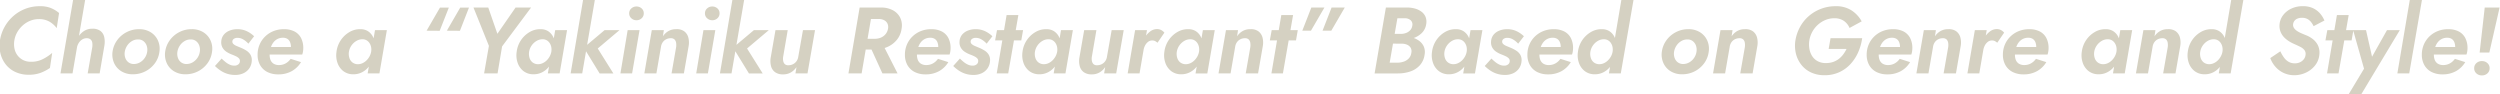 <svg xmlns="http://www.w3.org/2000/svg" width="1195" height="45"><defs><clipPath id="a"><path fill="none" stroke="#707070" d="M-5711-23161h1195v45h-1195z" data-name="長方形 10987"/></clipPath></defs><g clip-path="url(#a)" data-name="マスクグループ 2146" transform="translate(5711 23161)"><path fill="#d5d1c2" d="M-5704.145-23141.65a11.7 11.7 0 0 1 1.445-4.05 13 13 0 0 1 2.677-3.24 12.1 12.1 0 0 1 3.533-2.16 10.9 10.9 0 0 1 4.05-.765 9.95 9.95 0 0 1 5.04 1.192 11.5 11.5 0 0 1 3.51 3.127l1.12-7.244a14.7 14.7 0 0 0-4.072-2.43 13.7 13.7 0 0 0-5.2-.81 18.8 18.8 0 0 0-6.84 1.238 19.1 19.1 0 0 0-5.738 3.465 19.5 19.5 0 0 0-4.208 5.22 19.3 19.3 0 0 0-2.202 6.457 15.8 15.8 0 0 0 .27 6.3 13.75 13.75 0 0 0 2.587 5.243 12.5 12.5 0 0 0 4.613 3.554 14.9 14.9 0 0 0 6.3 1.283 16.2 16.2 0 0 0 5.56-.878 20.3 20.3 0 0 0 4.565-2.362l1.08-7.2a22 22 0 0 1-4.523 2.993 12.07 12.07 0 0 1-5.692 1.237 7.9 7.9 0 0 1-3.713-.832 7.8 7.8 0 0 1-2.654-2.228 7.95 7.95 0 0 1-1.44-3.217 10.9 10.9 0 0 1-.068-3.893m33.84-19.35h-5.76l-6.03 35.1h5.76Zm3.42 22.5-2.205 12.6h5.715l2.3-13.455a10.6 10.6 0 0 0-.135-4.05 4.92 4.92 0 0 0-1.823-2.835 6.2 6.2 0 0 0-3.8-1.035 7.18 7.18 0 0 0-4.208 1.238 9.25 9.25 0 0 0-2.859 3.217 13.9 13.9 0 0 0-1.485 4.275h1.215a6.4 6.4 0 0 1 .922-2.093 5.1 5.1 0 0 1 1.638-1.552 4.04 4.04 0 0 1 2.25-.54 2.7 2.7 0 0 1 1.755.675 2.6 2.6 0 0 1 .72 1.507 7.8 7.8 0 0 1 0 2.048m9.675 2.25a9.9 9.9 0 0 0 .787 5.468 8.83 8.83 0 0 0 3.465 3.87 10.27 10.27 0 0 0 5.468 1.417 12.9 12.9 0 0 0 5.963-1.4 12.8 12.8 0 0 0 4.527-3.82 11.7 11.7 0 0 0 2.2-5.535 9.62 9.62 0 0 0-.743-5.467 8.97 8.97 0 0 0-3.465-3.893 10.23 10.23 0 0 0-5.513-1.44 12.8 12.8 0 0 0-5.917 1.4 12.8 12.8 0 0 0-4.522 3.82 12.1 12.1 0 0 0-2.25 5.58m5.85 0a7.5 7.5 0 0 1 1.17-2.97 6.9 6.9 0 0 1 2.295-2.16 5.4 5.4 0 0 1 2.925-.765 3.96 3.96 0 0 1 2.61.855 4.75 4.75 0 0 1 1.485 2.16 6.1 6.1 0 0 1 .225 2.88 6.84 6.84 0 0 1-1.15 2.925 6.9 6.9 0 0 1-2.295 2.137 5.9 5.9 0 0 1-2.993.788 4.25 4.25 0 0 1-2.565-.855 4.46 4.46 0 0 1-1.485-2.16 6 6 0 0 1-.222-2.835m19.305 0a9.9 9.9 0 0 0 .787 5.468 8.83 8.83 0 0 0 3.468 3.869 10.27 10.27 0 0 0 5.465 1.418 12.9 12.9 0 0 0 5.962-1.4 12.8 12.8 0 0 0 4.523-3.825 11.7 11.7 0 0 0 2.205-5.535 9.62 9.62 0 0 0-.743-5.467 8.97 8.97 0 0 0-3.465-3.893 10.23 10.23 0 0 0-5.512-1.44 12.8 12.8 0 0 0-5.918 1.4 12.8 12.8 0 0 0-4.517 3.825 12.1 12.1 0 0 0-2.255 5.58m5.85 0a7.5 7.5 0 0 1 1.17-2.97 6.9 6.9 0 0 1 2.3-2.16 5.4 5.4 0 0 1 2.925-.765 3.96 3.96 0 0 1 2.61.855 4.75 4.75 0 0 1 1.485 2.16 6.1 6.1 0 0 1 .225 2.88 6.84 6.84 0 0 1-1.147 2.925 6.9 6.9 0 0 1-2.295 2.137 5.9 5.9 0 0 1-2.998.788 4.25 4.25 0 0 1-2.565-.855 4.46 4.46 0 0 1-1.485-2.16 6 6 0 0 1-.22-2.835Zm21.15 3.24-3.195 3.555a18 18 0 0 0 2.565 2.115 12.6 12.6 0 0 0 3.218 1.575 12.4 12.4 0 0 0 3.893.585 9.1 9.1 0 0 0 3.982-.833 6.9 6.9 0 0 0 2.768-2.34 6.93 6.93 0 0 0 1.17-3.533 5.1 5.1 0 0 0-.63-2.97 6.1 6.1 0 0 0-1.957-1.957 17.7 17.7 0 0 0-2.768-1.418q-.99-.405-1.935-.81a5 5 0 0 1-1.485-.922 1.51 1.51 0 0 1-.5-1.238 1.57 1.57 0 0 1 .72-1.238 3 3 0 0 1 1.755-.472 5.35 5.35 0 0 1 2.79.81 10.1 10.1 0 0 1 2.385 1.98l2.745-3.555a13.2 13.2 0 0 0-3.487-2.408 10.4 10.4 0 0 0-4.567-.968 10 10 0 0 0-3.6.653 6.76 6.76 0 0 0-2.812 1.959 5.6 5.6 0 0 0-1.237 3.33 5.1 5.1 0 0 0 .63 2.925 5.9 5.9 0 0 0 1.912 1.98 13.5 13.5 0 0 0 2.5 1.26q1.08.405 1.957.832a5.2 5.2 0 0 1 1.418.967 1.75 1.75 0 0 1 .495 1.4 1.87 1.87 0 0 1-.743 1.508 2.78 2.78 0 0 1-1.823.608 4.94 4.94 0 0 1-2.109-.388 8.8 8.8 0 0 1-2.03-1.192 21 21 0 0 1-2.025-1.8m27.045 7.56a12.95 12.95 0 0 0 6.48-1.55 12 12 0 0 0 4.41-4.3l-4.95-1.575a7.2 7.2 0 0 1-2.363 2.16 6.37 6.37 0 0 1-3.217.81 4.66 4.66 0 0 1-2.655-.7 3.84 3.84 0 0 1-1.485-2 7 7 0 0 1-.27-3.015 12 12 0 0 1 .607-2.97 7.4 7.4 0 0 1 1.283-2.318 5.8 5.8 0 0 1 1.913-1.507 5.5 5.5 0 0 1 2.452-.54 3.95 3.95 0 0 1 2.182.54 3.35 3.35 0 0 1 1.26 1.53 6 6 0 0 1 .428 2.385 3.3 3.3 0 0 1-.18 1.035 7.6 7.6 0 0 1-.4.99l1.53-2.07h-13.815v3.6h18.27a7.2 7.2 0 0 0 .36-1.418 10 10 0 0 0 .135-1.553 10.4 10.4 0 0 0-1.08-4.95 7.35 7.35 0 0 0-3.128-3.1 10.76 10.76 0 0 0-5.062-1.08 13.1 13.1 0 0 0-5.04.945 12.2 12.2 0 0 0-3.982 2.61 11.8 11.8 0 0 0-2.61 3.87 12.1 12.1 0 0 0-.928 4.721 9.9 9.9 0 0 0 1.237 5.085 8.25 8.25 0 0 0 3.443 3.24 11.25 11.25 0 0 0 5.175 1.125m46.26-21.15-3.51 20.7h5.625l3.555-20.7Zm-18.4 10.35a11 11 0 0 0 .495 5.378 8.4 8.4 0 0 0 2.835 3.915 7.7 7.7 0 0 0 4.77 1.463 8.8 8.8 0 0 0 3.825-.833 9.65 9.65 0 0 0 3.083-2.318 13.3 13.3 0 0 0 2.205-3.442 14.4 14.4 0 0 0 1.147-4.163 15.3 15.3 0 0 0 0-4.05 9.6 9.6 0 0 0-1.125-3.443 6.7 6.7 0 0 0-2.295-2.407 6.6 6.6 0 0 0-3.555-.9 9.86 9.86 0 0 0-5.243 1.4 12.6 12.6 0 0 0-4.1 3.87 12.66 12.66 0 0 0-2.047 5.53Zm5.94 0a7.2 7.2 0 0 1 1.238-3.038 7.4 7.4 0 0 1 2.385-2.182 5.6 5.6 0 0 1 2.993-.765 3.87 3.87 0 0 1 1.89.54 4.2 4.2 0 0 1 1.35 1.328 5.25 5.25 0 0 1 .743 1.867 6.6 6.6 0 0 1 .022 2.25 7.4 7.4 0 0 1-.832 2.3 8 8 0 0 1-1.485 1.913 6.6 6.6 0 0 1-1.913 1.282 5.3 5.3 0 0 1-2.115.45 4.3 4.3 0 0 1-2.61-.855 4.3 4.3 0 0 1-1.463-2.183 6.5 6.5 0 0 1-.208-2.907Zm43.38-10.035 4.365-11.07h-4.235l-6.39 11.025Zm9.675 0 4.32-11.07h-4.185l-6.39 11.025Zm26.6-11.115-8.695 12.555-4.365-12.555h-7.065l7.38 18.315-2.3 13.185h6.435l2.165-12.915 13.86-18.585Zm18.935 10.8-3.51 20.7h5.625l3.555-20.7Zm-18.405 10.35a11 11 0 0 0 .495 5.378 8.4 8.4 0 0 0 2.83 3.914 7.7 7.7 0 0 0 4.77 1.463 8.8 8.8 0 0 0 3.83-.833 9.65 9.65 0 0 0 3.082-2.318 13.3 13.3 0 0 0 2.205-3.442 14.4 14.4 0 0 0 1.147-4.163 15.3 15.3 0 0 0 0-4.05 9.6 9.6 0 0 0-1.125-3.443 6.7 6.7 0 0 0-2.295-2.407 6.6 6.6 0 0 0-3.555-.9 9.86 9.86 0 0 0-5.242 1.4 12.6 12.6 0 0 0-4.1 3.87 12.66 12.66 0 0 0-2.042 5.531m5.94 0a7.2 7.2 0 0 1 1.238-3.038 7.4 7.4 0 0 1 2.385-2.182 5.6 5.6 0 0 1 2.992-.765 3.87 3.87 0 0 1 1.89.54 4.2 4.2 0 0 1 1.35 1.328 5.25 5.25 0 0 1 .742 1.867 6.6 6.6 0 0 1 .023 2.25 7.4 7.4 0 0 1-.833 2.3 8 8 0 0 1-1.485 1.913 6.6 6.6 0 0 1-1.917 1.277 5.3 5.3 0 0 1-2.115.45 4.3 4.3 0 0 1-2.61-.855 4.3 4.3 0 0 1-1.462-2.183 6.5 6.5 0 0 1-.198-2.902m25.785-24.75-5.94 35.1h5.54l6.03-35.1Zm10.3 14.4-9.945 8.37 7.565 12.33h6.57l-7.47-11.925 10.4-8.775Zm11.745-8.01a3.04 3.04 0 0 0 1.035 2.34 3.5 3.5 0 0 0 2.43.945 3.52 3.52 0 0 0 2.5-.945 3.07 3.07 0 0 0 1.013-2.34 3.05 3.05 0 0 0-1.013-2.362 3.57 3.57 0 0 0-2.5-.923 3.54 3.54 0 0 0-2.43.923 3.02 3.02 0 0 0-1.03 2.362Zm-.72 8.01-3.46 20.7h5.58l3.555-20.7Zm23.175 8.1-2.2 12.6h5.895l2.3-13.23a9.6 9.6 0 0 0-.2-4.028 5.43 5.43 0 0 0-1.912-2.858 6 6 0 0 0-3.87-1.035 7.3 7.3 0 0 0-3.69.9 7.9 7.9 0 0 0-2.655 2.52l.45-2.97h-5.76l-3.563 20.701h5.76l2.2-12.735a5.04 5.04 0 0 1 .81-2.137 4.36 4.36 0 0 1 1.643-1.44 4.7 4.7 0 0 1 2.182-.517 2.46 2.46 0 0 1 1.845.608 2.85 2.85 0 0 1 .742 1.552 7.3 7.3 0 0 1 .023 2.069m13.77-16.11a3.04 3.04 0 0 0 1.035 2.34 3.5 3.5 0 0 0 2.43.945 3.52 3.52 0 0 0 2.5-.945 3.07 3.07 0 0 0 1.013-2.34 3.05 3.05 0 0 0-1.013-2.362 3.57 3.57 0 0 0-2.5-.923 3.54 3.54 0 0 0-2.43.923 3.02 3.02 0 0 0-1.03 2.362Zm-.72 8.01-3.46 20.7h5.58l3.555-20.7Zm13.82-14.4-5.94 35.1h5.535l6.03-35.1Zm10.3 14.4-9.945 8.37 7.565 12.33h6.57l-7.47-11.925 10.4-8.775Zm14 12.6 2.16-12.6h-5.85l-2.3 13.23a9.8 9.8 0 0 0 .18 4 5.16 5.16 0 0 0 1.912 2.858 6.3 6.3 0 0 0 3.853 1.062 7.1 7.1 0 0 0 3.735-.95 8.5 8.5 0 0 0 2.655-2.52l-.495 3.02h5.76l3.6-20.7h-5.76l-2.25 12.735a4.73 4.73 0 0 1-.855 2.138 4.6 4.6 0 0 1-1.665 1.417 4.86 4.86 0 0 1-2.2.5 2.32 2.32 0 0 1-1.778-.607 2.93 2.93 0 0 1-.72-1.553 6.1 6.1 0 0 1 .018-2.03m40.73-6.57 6.7 14.67h7.245l-7.47-14.67Zm-4.19-16.83-5.355 31.5h6.3l5.4-31.5Zm2.88 5.49h6.3a5.3 5.3 0 0 1 2.565.585 3.55 3.55 0 0 1 1.575 1.642 4.03 4.03 0 0 1 .225 2.5 5.4 5.4 0 0 1-1.17 2.52 5.8 5.8 0 0 1-2.227 1.642 7.5 7.5 0 0 1-2.948.563h-5.895l-.945 5.13h6.7a15.1 15.1 0 0 0 6.233-1.238 12.04 12.04 0 0 0 4.568-3.488 10.53 10.53 0 0 0 2.2-5.31 8.46 8.46 0 0 0-.72-5.265 8.23 8.23 0 0 0-3.533-3.51 11.95 11.95 0 0 0-5.693-1.26h-6.3Zm28.62 26.46a12.95 12.95 0 0 0 6.48-1.55 12 12 0 0 0 4.41-4.3l-4.95-1.575a7.2 7.2 0 0 1-2.363 2.16 6.37 6.37 0 0 1-3.217.81 4.66 4.66 0 0 1-2.655-.7 3.84 3.84 0 0 1-1.485-2 7 7 0 0 1-.27-3.015 12 12 0 0 1 .608-2.97 7.4 7.4 0 0 1 1.283-2.318 5.8 5.8 0 0 1 1.913-1.507 5.5 5.5 0 0 1 2.452-.54 3.95 3.95 0 0 1 2.183.54 3.35 3.35 0 0 1 1.26 1.53 6 6 0 0 1 .427 2.385 3.3 3.3 0 0 1-.18 1.035 7.6 7.6 0 0 1-.4.99l1.53-2.07h-13.821v3.6h18.27a7.2 7.2 0 0 0 .36-1.418 10 10 0 0 0 .135-1.553 10.4 10.4 0 0 0-1.08-4.95 7.35 7.35 0 0 0-3.128-3.1 10.76 10.76 0 0 0-5.062-1.08 13.1 13.1 0 0 0-5.04.945 12.2 12.2 0 0 0-3.983 2.61 11.8 11.8 0 0 0-2.61 3.87 12.1 12.1 0 0 0-.922 4.721 9.9 9.9 0 0 0 1.238 5.085 8.25 8.25 0 0 0 3.442 3.24 11.25 11.25 0 0 0 5.175 1.125m16.425-7.56-3.195 3.555a18 18 0 0 0 2.565 2.115 12.6 12.6 0 0 0 3.218 1.575 12.4 12.4 0 0 0 3.892.585 9.1 9.1 0 0 0 3.985-.833 6.9 6.9 0 0 0 2.767-2.34 6.93 6.93 0 0 0 1.17-3.533 5.1 5.1 0 0 0-.63-2.97 6.1 6.1 0 0 0-1.958-1.957 17.7 17.7 0 0 0-2.767-1.418q-.99-.405-1.935-.81a5 5 0 0 1-1.485-.922 1.51 1.51 0 0 1-.495-1.238 1.57 1.57 0 0 1 .72-1.238 3 3 0 0 1 1.755-.472 5.35 5.35 0 0 1 2.79.81 10.1 10.1 0 0 1 2.385 1.98l2.745-3.555a13.2 13.2 0 0 0-3.488-2.408 10.4 10.4 0 0 0-4.568-.968 10 10 0 0 0-3.6.653 6.76 6.76 0 0 0-2.812 1.958 5.6 5.6 0 0 0-1.238 3.33 5.1 5.1 0 0 0 .63 2.925 5.9 5.9 0 0 0 1.913 1.98 13.5 13.5 0 0 0 2.5 1.26q1.08.405 1.957.832a5.2 5.2 0 0 1 1.418.967 1.75 1.75 0 0 1 .495 1.4 1.87 1.87 0 0 1-.742 1.508 2.78 2.78 0 0 1-1.827.604 4.94 4.94 0 0 1-2.115-.383 8.8 8.8 0 0 1-2.025-1.192 21 21 0 0 1-2.025-1.8m17.73-13.59-.9 4.905h12.51l.855-4.905Zm4.59-7.2-4.725 27.9h5.49l4.86-27.9Zm26.01 7.2-3.51 20.7h5.625l3.555-20.7Zm-18.4 10.35a11 11 0 0 0 .495 5.378 8.4 8.4 0 0 0 2.835 3.915 7.7 7.7 0 0 0 4.765 1.462 8.8 8.8 0 0 0 3.825-.833 9.65 9.65 0 0 0 3.082-2.318 13.3 13.3 0 0 0 2.2-3.442 14.4 14.4 0 0 0 1.148-4.163 15.3 15.3 0 0 0 0-4.05 9.6 9.6 0 0 0-1.115-3.442 6.7 6.7 0 0 0-2.3-2.407 6.6 6.6 0 0 0-3.555-.9 9.86 9.86 0 0 0-5.242 1.4 12.6 12.6 0 0 0-4.1 3.87 12.66 12.66 0 0 0-2.043 5.53Zm5.94 0a7.2 7.2 0 0 1 1.237-3.038 7.4 7.4 0 0 1 2.385-2.182 5.6 5.6 0 0 1 2.992-.765 3.87 3.87 0 0 1 1.89.54 4.2 4.2 0 0 1 1.35 1.328 5.3 5.3 0 0 1 .741 1.867 6.6 6.6 0 0 1 .022 2.25 7.4 7.4 0 0 1-.832 2.3 8 8 0 0 1-1.49 1.908 6.6 6.6 0 0 1-1.91 1.282 5.3 5.3 0 0 1-2.115.45 4.3 4.3 0 0 1-2.61-.855 4.32 4.32 0 0 1-1.465-2.183 6.5 6.5 0 0 1-.2-2.902Zm27.22 2.25 2.16-12.6h-5.85l-2.295 13.23a9.8 9.8 0 0 0 .18 4 5.16 5.16 0 0 0 1.912 2.858 6.3 6.3 0 0 0 3.848 1.062 7.1 7.1 0 0 0 3.735-.95 8.5 8.5 0 0 0 2.655-2.52l-.495 3.02h5.76l3.6-20.7h-5.76l-2.25 12.735a4.73 4.73 0 0 1-.855 2.138 4.6 4.6 0 0 1-1.665 1.417 4.86 4.86 0 0 1-2.205.5 2.32 2.32 0 0 1-1.777-.607 2.93 2.93 0 0 1-.72-1.553 6.1 6.1 0 0 1 .022-2.03m26.325-12.6h-5.67l-3.555 20.7h5.67Zm5.04 6.03 3.285-4.815a5 5 0 0 0-1.552-1.26 4.3 4.3 0 0 0-2-.45 5.4 5.4 0 0 0-3.4 1.26 11.3 11.3 0 0 0-2.745 3.218 12.8 12.8 0 0 0-1.552 4.073l1.26 1.665a7.2 7.2 0 0 1 .742-2.34 5.3 5.3 0 0 1 1.462-1.781 3.08 3.08 0 0 1 2.07-.653 2.7 2.7 0 0 1 1.328.315 7.3 7.3 0 0 1 1.102.768m21.69-6.03-3.51 20.7h5.63l3.555-20.7Zm-18.405 10.35a11 11 0 0 0 .495 5.378 8.4 8.4 0 0 0 2.835 3.915 7.7 7.7 0 0 0 4.77 1.463 8.8 8.8 0 0 0 3.825-.834 9.65 9.65 0 0 0 3.083-2.318 13.3 13.3 0 0 0 2.205-3.442 14.4 14.4 0 0 0 1.147-4.163 15.3 15.3 0 0 0 0-4.05 9.6 9.6 0 0 0-1.125-3.443 6.7 6.7 0 0 0-2.295-2.407 6.6 6.6 0 0 0-3.555-.9 9.86 9.86 0 0 0-5.242 1.4 12.6 12.6 0 0 0-4.1 3.87 12.66 12.66 0 0 0-2.043 5.531m5.94 0a7.2 7.2 0 0 1 1.237-3.038 7.4 7.4 0 0 1 2.385-2.182 5.6 5.6 0 0 1 2.992-.765 3.87 3.87 0 0 1 1.89.54 4.2 4.2 0 0 1 1.35 1.328 5.2 5.2 0 0 1 .742 1.867 6.6 6.6 0 0 1 .023 2.25 7.4 7.4 0 0 1-.833 2.3 8 8 0 0 1-1.485 1.913 6.6 6.6 0 0 1-1.912 1.282 5.3 5.3 0 0 1-2.115.45 4.3 4.3 0 0 1-2.61-.855 4.3 4.3 0 0 1-1.462-2.183 6.5 6.5 0 0 1-.202-2.907m35.145-2.25-2.205 12.6h5.9l2.295-13.23a9.6 9.6 0 0 0-.2-4.028 5.43 5.43 0 0 0-1.913-2.858 6 6 0 0 0-3.87-1.035 7.3 7.3 0 0 0-3.69.9 7.9 7.9 0 0 0-2.655 2.52l.45-2.97h-5.76l-3.562 20.701h5.76l2.205-12.735a5.04 5.04 0 0 1 .81-2.137 4.36 4.36 0 0 1 1.643-1.44 4.7 4.7 0 0 1 2.182-.517 2.46 2.46 0 0 1 1.845.608 2.85 2.85 0 0 1 .743 1.552 7.3 7.3 0 0 1 .022 2.069m10.215-8.1-.9 4.905h12.51l.855-4.905Zm4.59-7.2-4.725 27.9h5.49l4.86-27.9Zm14.355-3.6-4.32 11.07h4.14l6.435-11.07Zm9.675 0-4.32 11.07h4.185l6.44-11.07Zm28.035 15.48h5.715a16.4 16.4 0 0 0 5.265-.833 10.5 10.5 0 0 0 4.14-2.5 7.4 7.4 0 0 0 2.07-4.185 6.37 6.37 0 0 0-.315-3.51 5.94 5.94 0 0 0-1.958-2.475 9.3 9.3 0 0 0-3.1-1.485 14.3 14.3 0 0 0-3.847-.5h-10.04l-5.4 31.508h11.115a18.1 18.1 0 0 0 5.962-.945 10.8 10.8 0 0 0 4.545-2.948 9.34 9.34 0 0 0 2.272-5.063 6.73 6.73 0 0 0-.4-3.937 6.94 6.94 0 0 0-2.25-2.722 10.2 10.2 0 0 0-3.443-1.6 15.9 15.9 0 0 0-4.073-.517h-5.94l-.63 3.465 5.76.045a6.4 6.4 0 0 1 2.61.495 3.65 3.65 0 0 1 1.71 1.462 3.44 3.44 0 0 1 .315 2.453 4.7 4.7 0 0 1-1.193 2.61 5.86 5.86 0 0 1-2.362 1.53 9.7 9.7 0 0 1-2.97.54h-3.828l3.69-21.24h3.465a4.14 4.14 0 0 1 2.9.967 2.72 2.72 0 0 1 .742 2.678 3.85 3.85 0 0 1-.945 2.025 5 5 0 0 1-1.867 1.305 7 7 0 0 1-2.408.495h-4.815Zm38.385-4.68-3.51 20.7h5.625l3.555-20.7Zm-18.405 10.35a11 11 0 0 0 .495 5.378 8.4 8.4 0 0 0 2.835 3.915 7.7 7.7 0 0 0 4.77 1.462 8.8 8.8 0 0 0 3.825-.833 9.65 9.65 0 0 0 3.083-2.318 13.3 13.3 0 0 0 2.205-3.442 14.4 14.4 0 0 0 1.147-4.163 15.3 15.3 0 0 0 0-4.05 9.6 9.6 0 0 0-1.125-3.443 6.7 6.7 0 0 0-2.295-2.407 6.6 6.6 0 0 0-3.555-.9 9.86 9.86 0 0 0-5.242 1.4 12.6 12.6 0 0 0-4.1 3.87 12.66 12.66 0 0 0-2.043 5.531m5.94 0a7.2 7.2 0 0 1 1.237-3.038 7.4 7.4 0 0 1 2.385-2.182 5.6 5.6 0 0 1 2.992-.765 3.87 3.87 0 0 1 1.89.54 4.2 4.2 0 0 1 1.35 1.328 5.2 5.2 0 0 1 .742 1.867 6.6 6.6 0 0 1 .023 2.25 7.4 7.4 0 0 1-.833 2.3 8 8 0 0 1-1.485 1.913 6.6 6.6 0 0 1-1.911 1.277 5.3 5.3 0 0 1-2.115.45 4.3 4.3 0 0 1-2.61-.855 4.3 4.3 0 0 1-1.462-2.183 6.5 6.5 0 0 1-.203-2.902m22.455 3.24-3.2 3.555a18 18 0 0 0 2.565 2.115 12.6 12.6 0 0 0 3.223 1.575 12.4 12.4 0 0 0 3.893.585 9.1 9.1 0 0 0 3.982-.833 6.9 6.9 0 0 0 2.768-2.34 6.93 6.93 0 0 0 1.17-3.533 5.1 5.1 0 0 0-.63-2.97 6.1 6.1 0 0 0-1.958-1.957 17.7 17.7 0 0 0-2.768-1.418q-.99-.405-1.935-.81a5 5 0 0 1-1.485-.922 1.51 1.51 0 0 1-.495-1.238 1.57 1.57 0 0 1 .72-1.238 3 3 0 0 1 1.755-.472 5.35 5.35 0 0 1 2.79.81 10.1 10.1 0 0 1 2.385 1.98l2.745-3.555a13.2 13.2 0 0 0-3.487-2.408 10.4 10.4 0 0 0-4.568-.968 10 10 0 0 0-3.6.653 6.76 6.76 0 0 0-2.812 1.958 5.6 5.6 0 0 0-1.237 3.33 5.1 5.1 0 0 0 .63 2.925 5.9 5.9 0 0 0 1.912 1.98 13.5 13.5 0 0 0 2.5 1.26q1.08.405 1.958.832a5.2 5.2 0 0 1 1.417.967 1.75 1.75 0 0 1 .5 1.4 1.87 1.87 0 0 1-.743 1.508 2.78 2.78 0 0 1-1.822.608 4.94 4.94 0 0 1-2.115-.383 8.8 8.8 0 0 1-2.033-1.196 21 21 0 0 1-2.025-1.8m27.045 7.56a12.95 12.95 0 0 0 6.48-1.55 12 12 0 0 0 4.41-4.3l-4.95-1.575a7.2 7.2 0 0 1-2.362 2.16 6.37 6.37 0 0 1-3.218.81 4.66 4.66 0 0 1-2.655-.7 3.84 3.84 0 0 1-1.485-2 7 7 0 0 1-.27-3.015 12 12 0 0 1 .607-2.97 7.4 7.4 0 0 1 1.282-2.318 5.8 5.8 0 0 1 1.913-1.507 5.5 5.5 0 0 1 2.453-.54 3.95 3.95 0 0 1 2.182.54 3.35 3.35 0 0 1 1.26 1.53 6 6 0 0 1 .427 2.385 3.3 3.3 0 0 1-.18 1.035 7.6 7.6 0 0 1-.405.99l1.53-2.07h-13.814v3.6h18.27a7.2 7.2 0 0 0 .36-1.418 10 10 0 0 0 .135-1.553 10.4 10.4 0 0 0-1.08-4.95 7.35 7.35 0 0 0-3.128-3.1 10.76 10.76 0 0 0-5.062-1.08 13.1 13.1 0 0 0-5.04.945 12.2 12.2 0 0 0-3.982 2.61 11.8 11.8 0 0 0-2.61 3.87 12.1 12.1 0 0 0-.918 4.721 9.9 9.9 0 0 0 1.237 5.085 8.25 8.25 0 0 0 3.443 3.24 11.25 11.25 0 0 0 5.17 1.125m35.055-35.55-5.94 35.1h5.67l6.075-35.1Zm-20.745 24.75a11 11 0 0 0 .495 5.378 8.4 8.4 0 0 0 2.835 3.915 7.7 7.7 0 0 0 4.77 1.462 8.8 8.8 0 0 0 3.825-.833 9.65 9.65 0 0 0 3.083-2.318 13.3 13.3 0 0 0 2.205-3.442 14.4 14.4 0 0 0 1.147-4.163 15.3 15.3 0 0 0 0-4.05 9.6 9.6 0 0 0-1.125-3.443 6.7 6.7 0 0 0-2.295-2.406 6.6 6.6 0 0 0-3.555-.9 9.86 9.86 0 0 0-5.242 1.4 12.6 12.6 0 0 0-4.1 3.87 12.66 12.66 0 0 0-2.043 5.53m5.94 0a7.2 7.2 0 0 1 1.237-3.038 7.4 7.4 0 0 1 2.385-2.182 5.6 5.6 0 0 1 2.992-.765 3.87 3.87 0 0 1 1.89.54 4.2 4.2 0 0 1 1.35 1.328 5.2 5.2 0 0 1 .746 1.867 6.6 6.6 0 0 1 .023 2.25 7.4 7.4 0 0 1-.833 2.3 8 8 0 0 1-1.49 1.908 6.6 6.6 0 0 1-1.91 1.282 5.3 5.3 0 0 1-2.115.45 4.3 4.3 0 0 1-2.61-.855 4.32 4.32 0 0 1-1.465-2.183 6.5 6.5 0 0 1-.2-2.902m34.155 0a9.9 9.9 0 0 0 .787 5.468 8.83 8.83 0 0 0 3.465 3.87 10.27 10.27 0 0 0 5.468 1.417 12.9 12.9 0 0 0 5.963-1.4 12.8 12.8 0 0 0 4.522-3.825 11.7 11.7 0 0 0 2.205-5.535 9.62 9.62 0 0 0-.742-5.467 8.97 8.97 0 0 0-3.465-3.893 10.23 10.23 0 0 0-5.512-1.44 12.8 12.8 0 0 0-5.918 1.4 12.8 12.8 0 0 0-4.522 3.825 12.1 12.1 0 0 0-2.251 5.58m5.85 0a7.5 7.5 0 0 1 1.17-2.97 6.9 6.9 0 0 1 2.3-2.16 5.4 5.4 0 0 1 2.925-.765 3.96 3.96 0 0 1 2.61.855 4.75 4.75 0 0 1 1.485 2.16 6.1 6.1 0 0 1 .225 2.88 6.84 6.84 0 0 1-1.148 2.925 6.9 6.9 0 0 1-2.295 2.137 5.9 5.9 0 0 1-2.992.788 4.25 4.25 0 0 1-2.565-.855 4.46 4.46 0 0 1-1.485-2.16 6 6 0 0 1-.23-2.835m33.84-2.25-2.205 12.6h5.9l2.295-13.23a9.6 9.6 0 0 0-.2-4.028 5.43 5.43 0 0 0-1.913-2.858 6 6 0 0 0-3.87-1.035 7.3 7.3 0 0 0-3.69.9 7.9 7.9 0 0 0-2.655 2.52l.45-2.97h-5.76l-3.562 20.701h5.76l2.205-12.735a5.04 5.04 0 0 1 .81-2.137 4.36 4.36 0 0 1 1.643-1.44 4.7 4.7 0 0 1 2.182-.517 2.46 2.46 0 0 1 1.845.608 2.85 2.85 0 0 1 .743 1.552 7.3 7.3 0 0 1 .022 2.069m40.05.9h8.55a16 16 0 0 1-1.6 2.632 10.8 10.8 0 0 1-2.138 2.16 9.6 9.6 0 0 1-2.745 1.44 10.5 10.5 0 0 1-3.375.517 8.15 8.15 0 0 1-3.892-.877 7.1 7.1 0 0 1-2.633-2.385 9.3 9.3 0 0 1-1.35-3.442 12.5 12.5 0 0 1-.045-4.1 12.6 12.6 0 0 1 1.44-4.185 12.9 12.9 0 0 1 2.7-3.375 12.5 12.5 0 0 1 3.6-2.25 10.95 10.95 0 0 1 4.185-.81 7.84 7.84 0 0 1 4.545 1.237 7.8 7.8 0 0 1 2.745 3.4l5.8-3.15a14.6 14.6 0 0 0-4.995-5.332 13.45 13.45 0 0 0-7.47-1.913 19.5 19.5 0 0 0-6.885 1.215 19.4 19.4 0 0 0-5.828 3.42 18.6 18.6 0 0 0-4.253 5.22 20.3 20.3 0 0 0-2.25 6.525 16.1 16.1 0 0 0 .27 6.368 14 14 0 0 0 2.61 5.31 12.7 12.7 0 0 0 4.644 3.625 14.9 14.9 0 0 0 6.39 1.305 16.65 16.65 0 0 0 7.042-1.44 16.8 16.8 0 0 0 5.4-3.915 20.5 20.5 0 0 0 3.667-5.648 25.3 25.3 0 0 0 1.89-6.682H-4836Zm28.035 12.15a12.95 12.95 0 0 0 6.48-1.55 12 12 0 0 0 4.41-4.3l-4.95-1.575a7.2 7.2 0 0 1-2.362 2.16 6.37 6.37 0 0 1-3.218.81 4.66 4.66 0 0 1-2.655-.7 3.84 3.84 0 0 1-1.485-2 7 7 0 0 1-.27-3.015 12 12 0 0 1 .607-2.97 7.4 7.4 0 0 1 1.282-2.318 5.8 5.8 0 0 1 1.913-1.507 5.5 5.5 0 0 1 2.453-.54 3.95 3.95 0 0 1 2.182.54 3.35 3.35 0 0 1 1.26 1.53 6 6 0 0 1 .427 2.385 3.3 3.3 0 0 1-.18 1.035 7.6 7.6 0 0 1-.405.99l1.53-2.07h-13.814v3.6h18.27a7.2 7.2 0 0 0 .36-1.418 10 10 0 0 0 .135-1.553 10.4 10.4 0 0 0-1.08-4.95 7.35 7.35 0 0 0-3.128-3.1 10.76 10.76 0 0 0-5.062-1.08 13.1 13.1 0 0 0-5.04.945 12.2 12.2 0 0 0-3.982 2.61 11.8 11.8 0 0 0-2.61 3.87 12.1 12.1 0 0 0-.923 4.721 9.9 9.9 0 0 0 1.237 5.085 8.25 8.25 0 0 0 3.443 3.24 11.25 11.25 0 0 0 5.175 1.125m29.115-13.05-2.205 12.6h5.9l2.295-13.23a9.6 9.6 0 0 0-.2-4.028 5.43 5.43 0 0 0-1.913-2.858 6 6 0 0 0-3.87-1.035 7.3 7.3 0 0 0-3.69.9 7.9 7.9 0 0 0-2.655 2.52l.45-2.97h-5.76l-3.562 20.701h5.76l2.205-12.735a5.04 5.04 0 0 1 .81-2.137 4.36 4.36 0 0 1 1.643-1.44 4.7 4.7 0 0 1 2.182-.517 2.46 2.46 0 0 1 1.845.608 2.85 2.85 0 0 1 .743 1.552 7.3 7.3 0 0 1 .022 2.069m18.405-8.1h-5.67l-3.555 20.7h5.67Zm5.04 6.03 3.285-4.815a5 5 0 0 0-1.552-1.26 4.3 4.3 0 0 0-2-.45 5.4 5.4 0 0 0-3.4 1.26 11.3 11.3 0 0 0-2.745 3.218 12.8 12.8 0 0 0-1.552 4.073l1.26 1.665a7.2 7.2 0 0 1 .742-2.34 5.3 5.3 0 0 1 1.462-1.781 3.08 3.08 0 0 1 2.07-.653 2.7 2.7 0 0 1 1.328.315 7.3 7.3 0 0 1 1.102.768m12.555 15.12a12.95 12.95 0 0 0 6.48-1.553 12 12 0 0 0 4.41-4.3l-4.95-1.575a7.2 7.2 0 0 1-2.362 2.16 6.37 6.37 0 0 1-3.218.81 4.66 4.66 0 0 1-2.655-.7 3.84 3.84 0 0 1-1.485-2 7 7 0 0 1-.27-3.015 12 12 0 0 1 .607-2.97 7.4 7.4 0 0 1 1.282-2.318 5.8 5.8 0 0 1 1.916-1.504 5.5 5.5 0 0 1 2.453-.54 3.95 3.95 0 0 1 2.182.54 3.35 3.35 0 0 1 1.26 1.53 6 6 0 0 1 .427 2.385 3.3 3.3 0 0 1-.18 1.035 7.6 7.6 0 0 1-.405.99l1.53-2.07h-13.817v3.6h18.27a7.2 7.2 0 0 0 .36-1.418 10 10 0 0 0 .135-1.553 10.4 10.4 0 0 0-1.08-4.95 7.35 7.35 0 0 0-3.128-3.1 10.76 10.76 0 0 0-5.062-1.08 13.1 13.1 0 0 0-5.04.945 12.2 12.2 0 0 0-3.982 2.61 11.8 11.8 0 0 0-2.61 3.87 12.1 12.1 0 0 0-.923 4.721 9.9 9.9 0 0 0 1.237 5.085 8.25 8.25 0 0 0 3.443 3.24 11.25 11.25 0 0 0 5.175 1.125m46.26-21.15-3.505 20.7h5.625l3.555-20.7Zm-18.405 10.35a11 11 0 0 0 .495 5.378 8.4 8.4 0 0 0 2.835 3.915 7.7 7.7 0 0 0 4.77 1.462 8.8 8.8 0 0 0 3.825-.833 9.65 9.65 0 0 0 3.083-2.318 13.3 13.3 0 0 0 2.205-3.442 14.4 14.4 0 0 0 1.147-4.163 15.3 15.3 0 0 0 0-4.05 9.6 9.6 0 0 0-1.125-3.443 6.7 6.7 0 0 0-2.295-2.407 6.6 6.6 0 0 0-3.555-.9 9.86 9.86 0 0 0-5.242 1.4 12.6 12.6 0 0 0-4.1 3.87 12.66 12.66 0 0 0-2.043 5.531m5.94 0a7.2 7.2 0 0 1 1.237-3.038 7.4 7.4 0 0 1 2.385-2.182 5.6 5.6 0 0 1 2.992-.765 3.87 3.87 0 0 1 1.89.54 4.2 4.2 0 0 1 1.35 1.328 5.2 5.2 0 0 1 .742 1.867 6.6 6.6 0 0 1 .023 2.25 7.4 7.4 0 0 1-.833 2.3 8 8 0 0 1-1.485 1.913 6.6 6.6 0 0 1-1.912 1.282 5.3 5.3 0 0 1-2.115.45 4.3 4.3 0 0 1-2.61-.855 4.3 4.3 0 0 1-1.462-2.183 6.5 6.5 0 0 1-.202-2.907m35.145-2.25-2.205 12.6h5.9l2.3-13.23a9.6 9.6 0 0 0-.2-4.028 5.43 5.43 0 0 0-1.912-2.858 6 6 0 0 0-3.87-1.035 7.3 7.3 0 0 0-3.69.9 7.9 7.9 0 0 0-2.655 2.52l.45-2.97h-5.76l-3.568 20.701h5.76l2.205-12.735a5.04 5.04 0 0 1 .81-2.137 4.36 4.36 0 0 1 1.642-1.44 4.7 4.7 0 0 1 2.182-.517 2.46 2.46 0 0 1 1.845.608 2.85 2.85 0 0 1 .742 1.552 7.3 7.3 0 0 1 .024 2.069m30.33-22.5-5.94 35.1h5.67l6.075-35.1Zm-20.745 24.75a11 11 0 0 0 .495 5.378 8.4 8.4 0 0 0 2.835 3.915 7.7 7.7 0 0 0 4.77 1.463 8.8 8.8 0 0 0 3.825-.833 9.65 9.65 0 0 0 3.083-2.318 13.3 13.3 0 0 0 2.2-3.442 14.4 14.4 0 0 0 1.148-4.163 15.3 15.3 0 0 0 0-4.05 9.6 9.6 0 0 0-1.125-3.443 6.7 6.7 0 0 0-2.3-2.407 6.6 6.6 0 0 0-3.555-.9 9.86 9.86 0 0 0-5.242 1.4 12.6 12.6 0 0 0-4.095 3.87 12.65 12.65 0 0 0-2.039 5.53m5.94 0a7.2 7.2 0 0 1 1.238-3.038 7.36 7.36 0 0 1 2.385-2.182 5.6 5.6 0 0 1 2.992-.765 3.9 3.9 0 0 1 1.89.54 4.2 4.2 0 0 1 1.35 1.328 5.3 5.3 0 0 1 .743 1.867 6.6 6.6 0 0 1 .022 2.25 7.4 7.4 0 0 1-.833 2.3 8 8 0 0 1-1.485 1.913 6.6 6.6 0 0 1-1.912 1.277 5.3 5.3 0 0 1-2.115.45 4.3 4.3 0 0 1-2.61-.855 4.3 4.3 0 0 1-1.463-2.183 6.5 6.5 0 0 1-.202-2.902m38.3-.225-4.815 3.24a12.9 12.9 0 0 0 2.43 4.117 11.8 11.8 0 0 0 3.893 2.948 12.1 12.1 0 0 0 5.063 1.125 13.1 13.1 0 0 0 5.737-1.283 11.9 11.9 0 0 0 4.41-3.555 9.77 9.77 0 0 0 1.958-5.333 8.1 8.1 0 0 0-.743-4.163 8.7 8.7 0 0 0-2.43-2.948 13 13 0 0 0-3.488-1.935q-1.215-.495-2.318-.99a10.7 10.7 0 0 1-1.935-1.1 4.9 4.9 0 0 1-1.283-1.327 2.73 2.73 0 0 1-.4-1.62 3.34 3.34 0 0 1 .607-1.665 3.4 3.4 0 0 1 1.44-1.125 5.3 5.3 0 0 1 2.137-.405 5.6 5.6 0 0 1 2.61.54 5.6 5.6 0 0 1 1.778 1.463 9.5 9.5 0 0 1 1.237 2l5.175-2.7a12.4 12.4 0 0 0-2.115-3.4 10.1 10.1 0 0 0-3.353-2.5 11 11 0 0 0-4.748-.945 12.44 12.44 0 0 0-5.49 1.1 10.6 10.6 0 0 0-4.027 3.173 8.46 8.46 0 0 0-1.733 4.68 7.6 7.6 0 0 0 .54 3.375 8.2 8.2 0 0 0 1.688 2.565 12.5 12.5 0 0 0 2.318 1.868 17.4 17.4 0 0 0 2.43 1.282q1.62.72 2.88 1.35a6.1 6.1 0 0 1 1.98 1.485 3.05 3.05 0 0 1 .63 2.25 4.17 4.17 0 0 1-.743 2.07 4.76 4.76 0 0 1-1.8 1.53 5.6 5.6 0 0 1-2.588.585 5.87 5.87 0 0 1-2.993-.742 7.2 7.2 0 0 1-2.227-2.048 17.5 17.5 0 0 1-1.717-2.962Zm22.45-10.125-.9 4.905h12.51l.855-4.905Zm4.59-7.2-4.725 27.9h5.49l4.86-27.9Zm30.06 7.2h-6.12l-9.18 16.335 2.88.135-3.735-16.47h-6.165l5.22 18.45-7.29 12.105h6.03Zm4.77-14.4-5.94 35.1h5.67l6.075-35.1Zm15.62 35.55a12.95 12.95 0 0 0 6.48-1.553 12 12 0 0 0 4.41-4.3l-4.95-1.575a7.2 7.2 0 0 1-2.362 2.16 6.37 6.37 0 0 1-3.218.81 4.66 4.66 0 0 1-2.655-.7 3.84 3.84 0 0 1-1.485-2 7 7 0 0 1-.27-3.015 12 12 0 0 1 .608-2.97 7.4 7.4 0 0 1 1.282-2.318 5.8 5.8 0 0 1 1.912-1.507 5.5 5.5 0 0 1 2.453-.54 3.95 3.95 0 0 1 2.182.54 3.35 3.35 0 0 1 1.26 1.53 6 6 0 0 1 .427 2.385 3.3 3.3 0 0 1-.18 1.035 7.6 7.6 0 0 1-.405.99l1.53-2.07h-13.819v3.6h18.27a7.2 7.2 0 0 0 .36-1.418 10 10 0 0 0 .135-1.553 10.4 10.4 0 0 0-1.08-4.95 7.35 7.35 0 0 0-3.128-3.1 10.76 10.76 0 0 0-5.062-1.08 13.1 13.1 0 0 0-5.04.945 12.2 12.2 0 0 0-3.983 2.61 11.8 11.8 0 0 0-2.61 3.87 12.1 12.1 0 0 0-.922 4.724 9.9 9.9 0 0 0 1.237 5.085 8.25 8.25 0 0 0 3.443 3.24 11.25 11.25 0 0 0 5.18 1.125m20.2-31.95-2.43 21.51h4.635l4.9-21.51Zm-5.04 29.025a3.18 3.18 0 0 0 1.057 2.453 3.75 3.75 0 0 0 2.632.968 3.75 3.75 0 0 0 2.633-.968 3.18 3.18 0 0 0 1.057-2.453 3.18 3.18 0 0 0-1.057-2.453 3.75 3.75 0 0 0-2.633-.968 3.75 3.75 0 0 0-2.632.968 3.18 3.18 0 0 0-1.057 2.453" data-name="パス 26387"/></g></svg>